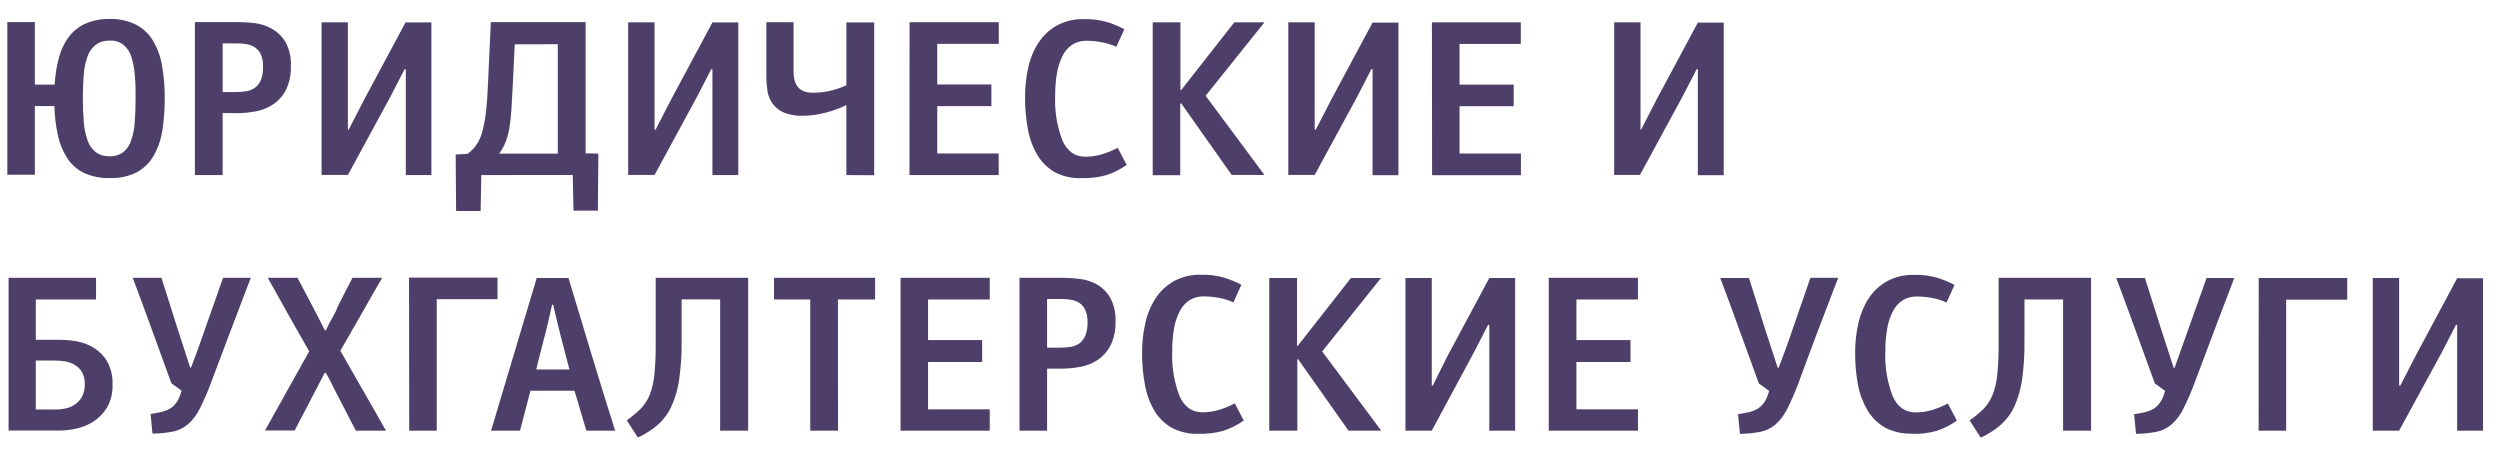 <?xml version="1.0" encoding="UTF-8"?> <svg xmlns="http://www.w3.org/2000/svg" width="72" height="13" viewBox="0 0 72 13" fill="none"> <path fill-rule="evenodd" clip-rule="evenodd" d="M3.158 5.128C2.904 5.136 2.651 5.085 2.42 4.981C2.223 4.884 2.057 4.739 1.939 4.559C1.809 4.357 1.717 4.134 1.668 3.9C1.607 3.622 1.573 3.339 1.567 3.054H1.004V5.032H0.211V0.636H1.004V2.436H1.574C1.588 2.172 1.63 1.91 1.699 1.653C1.754 1.44 1.851 1.238 1.984 1.058C2.107 0.897 2.27 0.767 2.458 0.681C2.678 0.586 2.917 0.54 3.158 0.546C3.422 0.538 3.684 0.595 3.919 0.711C4.121 0.818 4.289 0.976 4.405 1.169C4.536 1.392 4.625 1.636 4.667 1.889C4.721 2.2 4.747 2.515 4.744 2.83C4.746 3.144 4.723 3.457 4.674 3.766C4.635 4.021 4.55 4.266 4.422 4.492C4.308 4.69 4.139 4.854 3.934 4.965C3.695 5.083 3.427 5.139 3.158 5.128V5.128ZM3.158 1.172C3.011 1.165 2.866 1.208 2.749 1.296C2.64 1.387 2.559 1.506 2.516 1.639C2.457 1.808 2.421 1.984 2.41 2.163C2.395 2.364 2.386 2.586 2.386 2.822C2.386 3.058 2.396 3.316 2.413 3.518C2.427 3.696 2.463 3.873 2.521 4.043C2.566 4.175 2.647 4.292 2.756 4.381C2.872 4.465 3.014 4.507 3.158 4.5C3.3 4.506 3.44 4.464 3.552 4.381C3.66 4.29 3.738 4.172 3.778 4.04C3.836 3.869 3.871 3.691 3.881 3.511C3.897 3.305 3.905 3.076 3.905 2.822C3.905 2.568 3.905 2.36 3.881 2.163C3.87 1.984 3.837 1.807 3.782 1.635C3.743 1.503 3.666 1.384 3.559 1.292C3.446 1.205 3.303 1.161 3.158 1.169V1.172ZM6.412 3.255V5.042H5.613V0.636H6.892C7.046 0.637 7.2 0.648 7.353 0.668C7.524 0.691 7.689 0.747 7.837 0.833C7.997 0.924 8.129 1.053 8.221 1.208C8.336 1.422 8.39 1.662 8.377 1.902C8.386 2.136 8.339 2.37 8.238 2.583C8.156 2.748 8.032 2.891 7.878 2.998C7.729 3.1 7.559 3.17 7.38 3.204C7.197 3.24 7.012 3.259 6.825 3.259L6.412 3.255ZM6.412 1.25V2.651H6.777C6.88 2.651 6.983 2.644 7.085 2.629C7.178 2.616 7.265 2.581 7.341 2.529C7.417 2.47 7.476 2.394 7.512 2.308C7.559 2.183 7.581 2.051 7.575 1.919C7.58 1.798 7.559 1.677 7.512 1.564C7.474 1.484 7.415 1.414 7.341 1.362C7.27 1.317 7.19 1.287 7.106 1.273C7.021 1.258 6.935 1.25 6.849 1.25H6.412ZM10.041 3.737L10.48 2.883L11.679 0.646H12.424V5.042H11.687V1.993H11.653L11.235 2.802L10.019 5.039H9.261V0.643H10.019V3.733L10.041 3.737ZM14.825 1.276L14.77 2.413C14.756 2.7 14.743 2.947 14.729 3.152C14.715 3.356 14.695 3.537 14.669 3.692C14.646 3.829 14.61 3.964 14.559 4.094C14.514 4.212 14.452 4.322 14.376 4.424H16.065V1.273L14.825 1.276ZM13.862 5.042L13.842 6.077H13.136L13.123 4.45L13.465 4.431C13.563 4.36 13.648 4.274 13.717 4.177C13.795 4.061 13.853 3.935 13.888 3.801C13.938 3.615 13.974 3.426 13.994 3.236C14.022 3.013 14.042 2.741 14.054 2.412L14.136 0.638H16.866V4.417H17.05L17.233 4.427L17.219 6.067H16.517L16.496 5.039L13.862 5.042ZM18.88 3.737L19.319 2.883L20.518 0.646H21.263V5.042H20.518V1.993H20.483L20.066 2.802L18.851 5.039H18.091V0.643H18.851V3.733L18.88 3.737ZM24.375 5.042V3.026C24.244 3.091 24.108 3.146 23.969 3.191C23.842 3.23 23.728 3.259 23.626 3.28C23.531 3.3 23.435 3.315 23.338 3.323C23.253 3.33 23.176 3.333 23.107 3.333C22.913 3.342 22.719 3.305 22.542 3.226C22.415 3.164 22.307 3.071 22.23 2.955C22.159 2.845 22.114 2.722 22.098 2.593C22.08 2.467 22.071 2.341 22.071 2.214V0.64H22.854V2.054C22.853 2.137 22.862 2.22 22.881 2.301C22.897 2.372 22.928 2.439 22.972 2.497C23.017 2.553 23.076 2.597 23.143 2.626C23.232 2.658 23.326 2.673 23.421 2.67C23.574 2.67 23.728 2.654 23.878 2.623C24.049 2.584 24.216 2.528 24.376 2.458V0.645H25.176V5.047L24.375 5.042ZM26.195 0.64H28.764V1.263H26.993V2.433H28.552V3.056H26.993V4.419H28.762V5.042H26.193L26.195 0.64ZM31.141 5.131C30.873 5.141 30.607 5.08 30.372 4.955C30.164 4.834 29.992 4.664 29.874 4.46C29.739 4.23 29.648 3.978 29.603 3.717C29.547 3.413 29.519 3.104 29.521 2.796C29.52 2.51 29.551 2.226 29.613 1.947C29.667 1.693 29.766 1.451 29.908 1.231C30.04 1.029 30.219 0.859 30.432 0.737C30.673 0.607 30.946 0.542 31.222 0.551C31.454 0.544 31.685 0.575 31.907 0.641C32.071 0.694 32.229 0.761 32.381 0.841L32.15 1.348C32.022 1.289 31.887 1.246 31.747 1.22C31.602 1.19 31.453 1.175 31.304 1.174C31.154 1.169 31.005 1.209 30.879 1.287C30.756 1.371 30.66 1.485 30.598 1.617C30.521 1.774 30.467 1.94 30.439 2.112C30.404 2.322 30.387 2.536 30.389 2.749C30.369 3.191 30.44 3.632 30.598 4.047C30.739 4.358 30.958 4.513 31.256 4.513C31.413 4.514 31.57 4.492 31.72 4.449C31.883 4.399 32.041 4.335 32.191 4.256L32.448 4.75C32.271 4.875 32.076 4.974 31.869 5.042C31.634 5.108 31.39 5.137 31.146 5.128L31.141 5.131ZM33.991 2.988V5.045H33.198V0.643H33.996V2.596H34.017L35.548 0.643H36.416L34.722 2.758L36.416 5.039H35.474L34.017 2.975L33.991 2.988ZM37.892 3.74L38.331 2.886L39.53 0.65H40.275V5.045H39.53V1.993H39.495L39.078 2.802L37.863 5.039H37.103V0.643H37.863V3.733L37.892 3.74ZM41.239 0.643H43.799V1.266H42.035V2.436H43.594V3.059H42.035V4.422H43.803V5.045H41.244L41.239 0.643ZM47.261 3.74L47.699 2.886L48.898 0.65H49.643V5.045H48.898V1.993H48.864L48.446 2.802L47.23 5.039H46.488V0.643H47.247V3.733L47.261 3.74ZM2.766 8.001V8.624H1.031V9.787H1.751C1.907 9.789 2.064 9.804 2.218 9.832C2.39 9.863 2.554 9.926 2.701 10.017C2.86 10.115 2.992 10.249 3.085 10.407C3.198 10.614 3.251 10.846 3.241 11.08C3.25 11.309 3.195 11.537 3.081 11.739C2.983 11.9 2.849 12.038 2.689 12.143C2.536 12.24 2.366 12.309 2.187 12.345C2.03 12.38 1.87 12.398 1.709 12.4H0.247V8.001H2.766ZM1.668 11.792C1.755 11.79 1.842 11.778 1.925 11.755C2.016 11.732 2.102 11.692 2.177 11.637C2.256 11.578 2.321 11.502 2.367 11.416C2.42 11.306 2.446 11.186 2.441 11.065C2.446 10.948 2.42 10.832 2.367 10.727C2.32 10.643 2.253 10.572 2.17 10.519C2.087 10.467 1.994 10.43 1.896 10.412C1.795 10.394 1.691 10.384 1.588 10.384H1.031V11.792H1.668ZM6.424 8.001H7.222C7.03 8.506 6.838 9.009 6.647 9.511C6.456 10.012 6.267 10.515 6.078 11.022C5.984 11.277 5.875 11.527 5.753 11.77C5.672 11.937 5.559 12.087 5.421 12.214C5.301 12.318 5.155 12.391 4.998 12.426C4.798 12.466 4.595 12.487 4.391 12.487L4.337 11.922C4.453 11.904 4.558 11.886 4.648 11.864C4.731 11.845 4.811 11.815 4.885 11.774C4.951 11.735 5.009 11.685 5.056 11.625C5.112 11.554 5.156 11.473 5.184 11.388C5.194 11.366 5.202 11.343 5.208 11.32C5.208 11.297 5.224 11.274 5.232 11.253L4.934 11.035C4.749 10.529 4.566 10.023 4.383 9.517C4.2 9.012 4.014 8.506 3.823 8.001H4.65L5.111 9.459L5.477 10.585H5.503L5.727 9.98L6.424 8.001ZM9.024 11.368C8.933 11.544 8.843 11.716 8.754 11.886C8.665 12.056 8.574 12.225 8.488 12.397H7.632L8.906 10.116C8.702 9.764 8.501 9.412 8.305 9.061C8.11 8.71 7.911 8.357 7.712 8.001H8.569L9.096 9.003L9.355 9.511H9.387C9.442 9.387 9.504 9.267 9.574 9.151C9.641 9.036 9.698 8.916 9.745 8.792C9.814 8.658 9.88 8.526 9.946 8.396C10.011 8.267 10.079 8.135 10.151 8.001H11.007C10.803 8.351 10.602 8.702 10.405 9.052C10.206 9.4 10.004 9.751 9.802 10.102L11.117 12.403H10.25C10.16 12.238 10.071 12.062 9.983 11.892C9.896 11.723 9.812 11.551 9.714 11.375L9.555 11.057C9.504 10.953 9.449 10.846 9.384 10.739H9.351L9.024 11.368ZM11.78 7.994H14.328V8.617H12.578V12.403H11.785L11.78 7.994ZM16.887 12.403C16.829 12.21 16.774 12.019 16.716 11.828C16.657 11.637 16.609 11.446 16.544 11.253H15.277L14.976 12.403H14.143L15.457 8.007H16.373C16.595 8.745 16.816 9.478 17.036 10.206C17.256 10.935 17.483 11.667 17.716 12.403H16.887ZM15.899 8.777C15.866 8.922 15.835 9.066 15.803 9.204C15.77 9.342 15.738 9.484 15.702 9.626C15.655 9.791 15.613 9.965 15.57 10.134C15.527 10.302 15.484 10.463 15.445 10.641H16.399L16.135 9.626C16.099 9.484 16.065 9.342 16.031 9.201C15.996 9.059 15.964 8.919 15.931 8.777H15.899ZM19.631 8.622V9.847C19.635 10.212 19.61 10.576 19.559 10.938C19.522 11.204 19.446 11.464 19.334 11.709C19.243 11.909 19.109 12.089 18.942 12.237C18.77 12.384 18.578 12.507 18.37 12.601L18.052 12.107C18.192 12.006 18.324 11.896 18.447 11.777C18.558 11.663 18.646 11.53 18.706 11.385C18.779 11.199 18.825 11.004 18.844 10.806C18.873 10.509 18.887 10.211 18.884 9.913V8.001H21.547V12.403H20.74V8.624L19.631 8.622ZM24.135 12.403H23.335V8.624H22.292V8.001H25.203V8.624H24.133L24.135 12.403ZM25.936 8.001H28.505V8.624H26.728V9.794H28.286V10.425H26.728V11.788H28.505V12.403H25.936V8.001ZM30.156 10.617V12.403H29.362V8.001H30.643C30.797 8.002 30.951 8.013 31.104 8.034C31.274 8.055 31.439 8.108 31.588 8.19C31.747 8.282 31.879 8.411 31.97 8.566C32.085 8.78 32.139 9.019 32.126 9.26C32.135 9.495 32.088 9.728 31.987 9.942C31.904 10.106 31.782 10.248 31.629 10.356C31.48 10.458 31.31 10.528 31.131 10.562C30.948 10.598 30.761 10.616 30.574 10.617H30.156ZM30.156 8.612V10.013H30.523C30.626 10.013 30.729 10.006 30.831 9.99C30.923 9.977 31.01 9.943 31.085 9.891C31.161 9.833 31.22 9.756 31.256 9.669C31.304 9.545 31.326 9.412 31.321 9.28C31.326 9.159 31.303 9.039 31.256 8.927C31.22 8.845 31.161 8.775 31.085 8.724C31.014 8.679 30.935 8.648 30.852 8.634C30.766 8.619 30.68 8.612 30.593 8.612H30.156ZM34.512 12.494C34.243 12.503 33.978 12.442 33.743 12.318C33.535 12.197 33.363 12.027 33.244 11.823C33.11 11.593 33.019 11.342 32.974 11.081C32.917 10.777 32.889 10.468 32.892 10.158C32.89 9.874 32.921 9.589 32.984 9.311C33.038 9.057 33.137 8.815 33.279 8.594C33.41 8.391 33.59 8.221 33.804 8.1C34.044 7.969 34.317 7.904 34.592 7.913C34.824 7.907 35.055 7.937 35.277 8.002C35.441 8.056 35.6 8.122 35.752 8.202L35.522 8.71C35.394 8.65 35.258 8.607 35.118 8.581C34.972 8.552 34.823 8.537 34.674 8.536C34.525 8.532 34.377 8.571 34.251 8.649C34.129 8.732 34.032 8.846 33.97 8.978C33.891 9.134 33.837 9.301 33.811 9.473C33.775 9.683 33.758 9.896 33.76 10.109C33.74 10.55 33.812 10.991 33.97 11.406C34.11 11.717 34.328 11.873 34.626 11.874C34.783 11.875 34.94 11.853 35.09 11.81C35.254 11.761 35.411 11.696 35.562 11.617L35.82 12.111C35.643 12.237 35.447 12.336 35.239 12.405C35.003 12.472 34.757 12.502 34.51 12.494H34.512ZM37.363 10.351V12.403H36.555V8.007H37.355V9.961H37.375L38.906 8.007H39.773L38.079 10.122L39.78 12.403H38.838L37.382 10.341L37.363 10.351ZM41.264 11.104L41.693 10.244L42.892 8.007H43.636V12.403H42.892V9.357H42.857L42.439 10.167L41.235 12.403H40.477V8.007H41.235V11.1L41.264 11.104ZM44.604 8.001H47.173V8.624H45.401V9.794H46.959V10.425H45.401V11.788H47.173V12.403H44.604V8.001ZM52.14 8.001H52.94C52.744 8.506 52.552 9.009 52.362 9.511C52.173 10.012 51.984 10.518 51.797 11.029C51.703 11.283 51.594 11.533 51.472 11.777C51.391 11.943 51.278 12.094 51.14 12.22C51.02 12.325 50.874 12.398 50.717 12.433C50.517 12.473 50.314 12.493 50.11 12.494L50.056 11.928C50.174 11.91 50.276 11.892 50.367 11.871C50.451 11.852 50.531 11.821 50.605 11.78C50.671 11.741 50.73 11.691 50.776 11.632C50.834 11.56 50.877 11.48 50.907 11.395C50.907 11.373 50.924 11.35 50.931 11.327C50.936 11.304 50.944 11.281 50.953 11.259L50.655 11.042C50.47 10.535 50.286 10.029 50.103 9.524C49.921 9.018 49.734 8.513 49.543 8.007H50.371L50.831 9.466L51.198 10.592H51.225L51.455 9.98L52.14 8.001ZM55.051 12.487C54.783 12.496 54.517 12.435 54.282 12.311C54.075 12.19 53.903 12.02 53.784 11.816C53.65 11.589 53.557 11.342 53.51 11.085C53.453 10.78 53.426 10.471 53.428 10.162C53.426 9.877 53.458 9.593 53.52 9.314C53.575 9.061 53.674 8.818 53.815 8.597C53.946 8.394 54.126 8.225 54.34 8.103C54.581 7.972 54.854 7.907 55.13 7.917C55.362 7.91 55.593 7.94 55.815 8.006C55.979 8.059 56.138 8.126 56.289 8.205L56.06 8.713C55.932 8.653 55.796 8.61 55.656 8.584C55.51 8.555 55.361 8.54 55.212 8.54C55.063 8.535 54.915 8.574 54.789 8.652C54.667 8.736 54.57 8.85 54.508 8.981C54.429 9.137 54.375 9.304 54.349 9.476C54.313 9.686 54.296 9.899 54.298 10.112C54.278 10.554 54.35 10.995 54.508 11.409C54.648 11.72 54.866 11.876 55.164 11.877C55.322 11.878 55.478 11.857 55.628 11.813C55.792 11.764 55.949 11.699 56.099 11.62L56.358 12.115C56.181 12.241 55.985 12.339 55.777 12.408C55.542 12.474 55.297 12.503 55.051 12.494V12.487ZM58.305 8.624V9.848C58.309 10.213 58.285 10.578 58.235 10.94C58.197 11.205 58.122 11.465 58.011 11.711C57.919 11.911 57.785 12.09 57.618 12.238C57.447 12.386 57.253 12.509 57.045 12.603L56.726 12.108C56.867 12.008 57 11.898 57.124 11.778C57.234 11.665 57.322 11.532 57.38 11.386C57.453 11.2 57.5 11.006 57.519 10.808C57.55 10.511 57.563 10.213 57.56 9.914V8.001H60.223V12.403H59.417V8.624H58.305ZM63.549 8.007H64.347C64.154 8.513 63.963 9.016 63.772 9.517C63.581 10.018 63.392 10.522 63.203 11.029C63.109 11.283 63 11.533 62.878 11.777C62.797 11.943 62.684 12.094 62.546 12.22C62.426 12.325 62.28 12.398 62.123 12.433C61.923 12.473 61.72 12.493 61.517 12.494L61.462 11.928C61.58 11.91 61.683 11.892 61.773 11.871C61.856 11.852 61.936 11.821 62.01 11.78C62.076 11.742 62.134 11.691 62.181 11.632C62.237 11.56 62.281 11.48 62.311 11.395C62.311 11.373 62.327 11.35 62.333 11.327C62.34 11.304 62.349 11.281 62.357 11.259L62.059 11.042C61.874 10.535 61.691 10.029 61.508 9.524C61.325 9.018 61.139 8.513 60.948 8.007H61.775L62.236 9.466L62.602 10.592H62.628L62.846 9.98L63.549 8.007ZM65.051 8.007H67.6V8.63H65.841V12.403H65.048L65.051 8.007ZM69.129 11.106L69.568 10.251L70.766 8.014H71.511V12.403H70.766V9.357H70.732L70.314 10.167L69.095 12.403H68.336V8.007H69.095V11.1L69.129 11.106Z" fill="#4E3F6A"></path> </svg> 